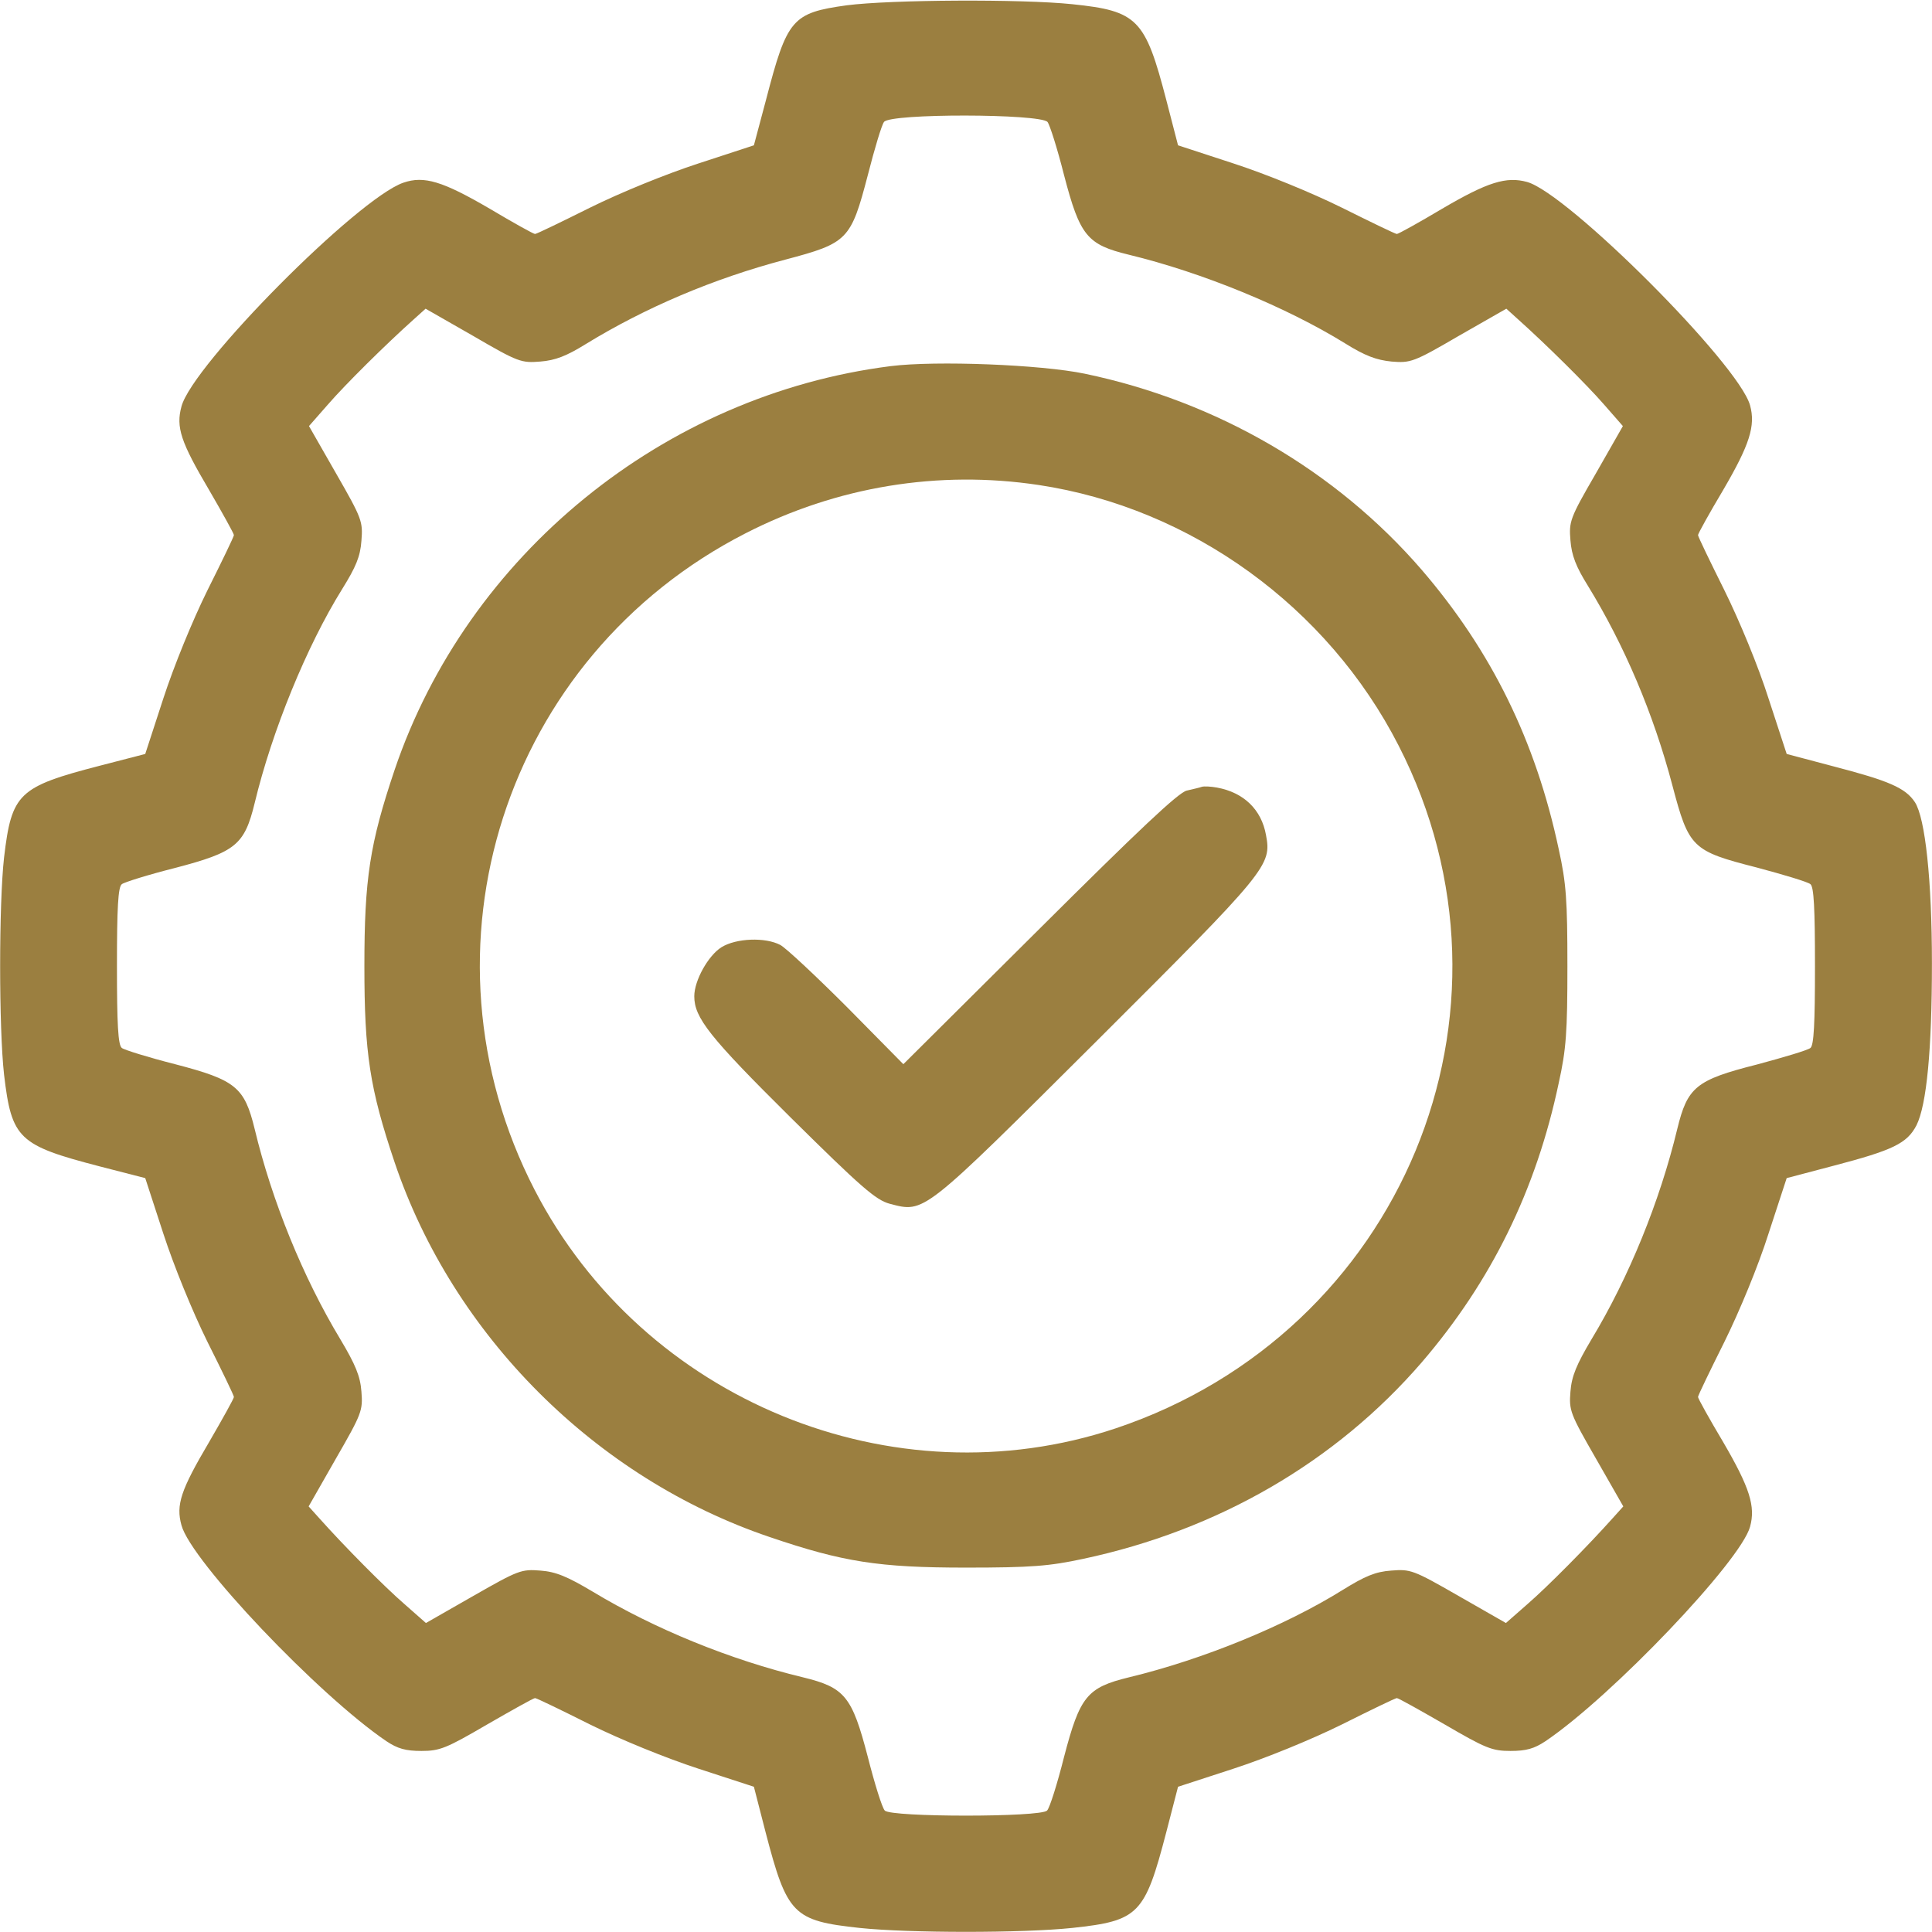<svg width="28" height="28" viewBox="0 0 28 28" fill="none" xmlns="http://www.w3.org/2000/svg">
<g clip-path="url(#clip0_2456_45030)">
<path d="M12.271 0.077C11.478 0.187 11.407 0.274 11.101 1.45L10.926 2.106L10.122 2.369C9.652 2.522 8.995 2.79 8.552 3.009C8.137 3.216 7.776 3.391 7.754 3.391C7.732 3.391 7.437 3.227 7.098 3.025C6.414 2.626 6.146 2.544 5.845 2.648C5.184 2.877 2.788 5.289 2.63 5.891C2.548 6.191 2.619 6.405 3.029 7.099C3.226 7.438 3.39 7.734 3.39 7.755C3.39 7.777 3.215 8.138 3.007 8.554C2.788 8.997 2.52 9.653 2.367 10.123L2.105 10.927L1.448 11.097C0.267 11.403 0.169 11.496 0.059 12.426C-0.017 13.104 -0.017 14.898 0.059 15.576C0.169 16.506 0.267 16.598 1.448 16.905L2.105 17.074L2.367 17.878C2.52 18.348 2.788 19.005 3.007 19.448C3.215 19.863 3.39 20.224 3.39 20.246C3.39 20.268 3.226 20.563 3.029 20.902C2.619 21.597 2.548 21.81 2.63 22.105C2.766 22.619 4.615 24.566 5.599 25.234C5.763 25.343 5.878 25.376 6.108 25.376C6.376 25.376 6.469 25.337 7.059 24.993C7.42 24.785 7.732 24.61 7.754 24.61C7.776 24.61 8.137 24.785 8.552 24.993C8.995 25.212 9.652 25.48 10.122 25.633L10.926 25.895L11.095 26.552C11.407 27.749 11.495 27.837 12.457 27.941C13.179 28.017 14.819 28.017 15.541 27.941C16.504 27.837 16.591 27.749 16.903 26.552L17.073 25.895L17.877 25.633C18.347 25.48 19.003 25.212 19.446 24.993C19.862 24.785 20.223 24.61 20.244 24.61C20.266 24.61 20.578 24.785 20.939 24.993C21.53 25.337 21.623 25.376 21.891 25.376C22.12 25.376 22.235 25.343 22.399 25.234C23.362 24.583 25.227 22.625 25.363 22.127C25.445 21.832 25.358 21.559 24.975 20.902C24.773 20.563 24.609 20.268 24.609 20.246C24.609 20.224 24.784 19.863 24.991 19.448C25.21 19.005 25.484 18.343 25.631 17.878L25.894 17.074L26.577 16.894C27.436 16.669 27.638 16.571 27.775 16.309C27.923 16.013 27.999 15.209 27.999 13.963C27.999 12.748 27.901 11.857 27.753 11.627C27.616 11.419 27.376 11.316 26.577 11.108L25.894 10.927L25.631 10.123C25.484 9.659 25.21 8.997 24.991 8.554C24.784 8.138 24.609 7.777 24.609 7.755C24.609 7.734 24.773 7.438 24.975 7.099C25.358 6.443 25.445 6.17 25.363 5.874C25.199 5.278 22.722 2.801 22.131 2.637C21.831 2.555 21.562 2.637 20.901 3.025C20.562 3.227 20.266 3.391 20.244 3.391C20.223 3.391 19.862 3.216 19.446 3.009C19.003 2.79 18.347 2.522 17.877 2.369L17.073 2.106L16.903 1.45C16.597 0.274 16.488 0.159 15.541 0.061C14.803 -0.016 12.905 -0.005 12.271 0.077ZM15.181 1.767C15.213 1.805 15.323 2.15 15.421 2.538C15.651 3.419 15.755 3.545 16.362 3.692C17.423 3.949 18.637 4.447 19.495 4.977C19.785 5.158 19.949 5.218 20.168 5.24C20.441 5.262 20.485 5.251 21.141 4.868L21.831 4.474L22 4.627C22.41 4.994 22.995 5.573 23.247 5.863L23.52 6.175L23.127 6.864C22.749 7.515 22.738 7.559 22.76 7.832C22.777 8.051 22.842 8.215 23.012 8.488C23.542 9.352 23.963 10.342 24.237 11.381C24.477 12.289 24.521 12.333 25.462 12.573C25.85 12.677 26.2 12.781 26.238 12.814C26.288 12.852 26.304 13.159 26.304 14.001C26.304 14.843 26.288 15.149 26.238 15.188C26.2 15.22 25.85 15.324 25.462 15.428C24.576 15.652 24.456 15.756 24.308 16.363C24.056 17.408 23.608 18.512 23.066 19.409C22.848 19.776 22.777 19.945 22.76 20.169C22.738 20.443 22.755 20.487 23.132 21.143L23.526 21.832L23.373 22.002C23.006 22.412 22.427 22.997 22.137 23.248L21.825 23.522L21.136 23.128C20.48 22.751 20.441 22.74 20.163 22.762C19.933 22.778 19.78 22.844 19.462 23.041C18.62 23.566 17.428 24.052 16.362 24.309C15.755 24.457 15.651 24.583 15.421 25.463C15.323 25.852 15.213 26.202 15.175 26.24C15.082 26.338 12.916 26.338 12.823 26.24C12.785 26.202 12.676 25.852 12.577 25.463C12.348 24.583 12.244 24.457 11.637 24.309C10.592 24.058 9.488 23.609 8.591 23.068C8.224 22.849 8.055 22.778 7.83 22.762C7.557 22.74 7.513 22.756 6.862 23.128L6.173 23.522L5.862 23.248C5.572 22.997 4.992 22.412 4.626 22.002L4.473 21.832L4.866 21.143C5.244 20.487 5.26 20.443 5.238 20.169C5.222 19.945 5.151 19.776 4.932 19.409C4.391 18.512 3.942 17.408 3.691 16.363C3.543 15.756 3.417 15.652 2.537 15.423C2.148 15.324 1.798 15.215 1.766 15.188C1.711 15.149 1.695 14.843 1.695 14.001C1.695 13.159 1.711 12.852 1.766 12.814C1.798 12.787 2.148 12.677 2.537 12.579C3.417 12.349 3.543 12.245 3.691 11.638C3.942 10.594 4.445 9.363 4.959 8.537C5.156 8.22 5.222 8.067 5.238 7.838C5.26 7.559 5.249 7.52 4.872 6.864L4.478 6.175L4.752 5.863C5.003 5.573 5.588 4.994 5.998 4.627L6.168 4.474L6.857 4.868C7.513 5.251 7.557 5.262 7.83 5.24C8.049 5.223 8.213 5.158 8.487 4.988C9.351 4.458 10.341 4.037 11.38 3.763C12.287 3.523 12.331 3.479 12.577 2.538C12.676 2.15 12.78 1.805 12.812 1.767C12.905 1.641 15.066 1.647 15.181 1.767Z" fill="#9B7F40"/>
<path d="M12.91 5.306C9.618 5.722 6.774 8.041 5.719 11.158C5.358 12.23 5.281 12.738 5.281 14.002C5.281 15.265 5.358 15.773 5.719 16.845C6.566 19.355 8.634 21.423 11.155 22.276C12.216 22.637 12.735 22.719 13.998 22.719C14.95 22.719 15.207 22.697 15.694 22.593C17.652 22.177 19.358 21.188 20.605 19.744C21.611 18.573 22.262 17.25 22.59 15.697C22.699 15.205 22.716 14.959 22.716 14.002C22.716 13.044 22.699 12.798 22.59 12.306C22.256 10.737 21.616 9.435 20.605 8.259C19.363 6.821 17.635 5.815 15.721 5.416C15.087 5.284 13.566 5.224 12.91 5.306ZM15.054 7.029C17.263 7.362 19.243 8.795 20.271 10.808C22.245 14.663 20.315 19.312 16.169 20.701C12.943 21.778 9.323 20.296 7.748 17.244C5.948 13.755 7.31 9.517 10.805 7.729C12.128 7.051 13.599 6.81 15.054 7.029Z" fill="#9B7F40"/>
<path d="M17.418 11.403C17.391 11.414 17.292 11.436 17.199 11.458C17.079 11.485 16.505 12.027 15.066 13.46L13.092 15.423L12.277 14.597C11.823 14.143 11.391 13.739 11.309 13.695C11.091 13.58 10.669 13.596 10.456 13.728C10.265 13.848 10.062 14.209 10.062 14.439C10.062 14.75 10.281 15.029 11.463 16.2C12.48 17.206 12.693 17.392 12.895 17.446C13.404 17.578 13.355 17.616 15.903 15.078C18.381 12.607 18.43 12.541 18.348 12.103C18.282 11.732 18.025 11.485 17.637 11.414C17.549 11.398 17.451 11.393 17.418 11.403Z" fill="#9B7F40"/>
</g>
<defs>
<clipPath id="clip0_2456_45030">
<rect width="28" height="28" fill="white"/>
</clipPath>
</defs>
</svg>

